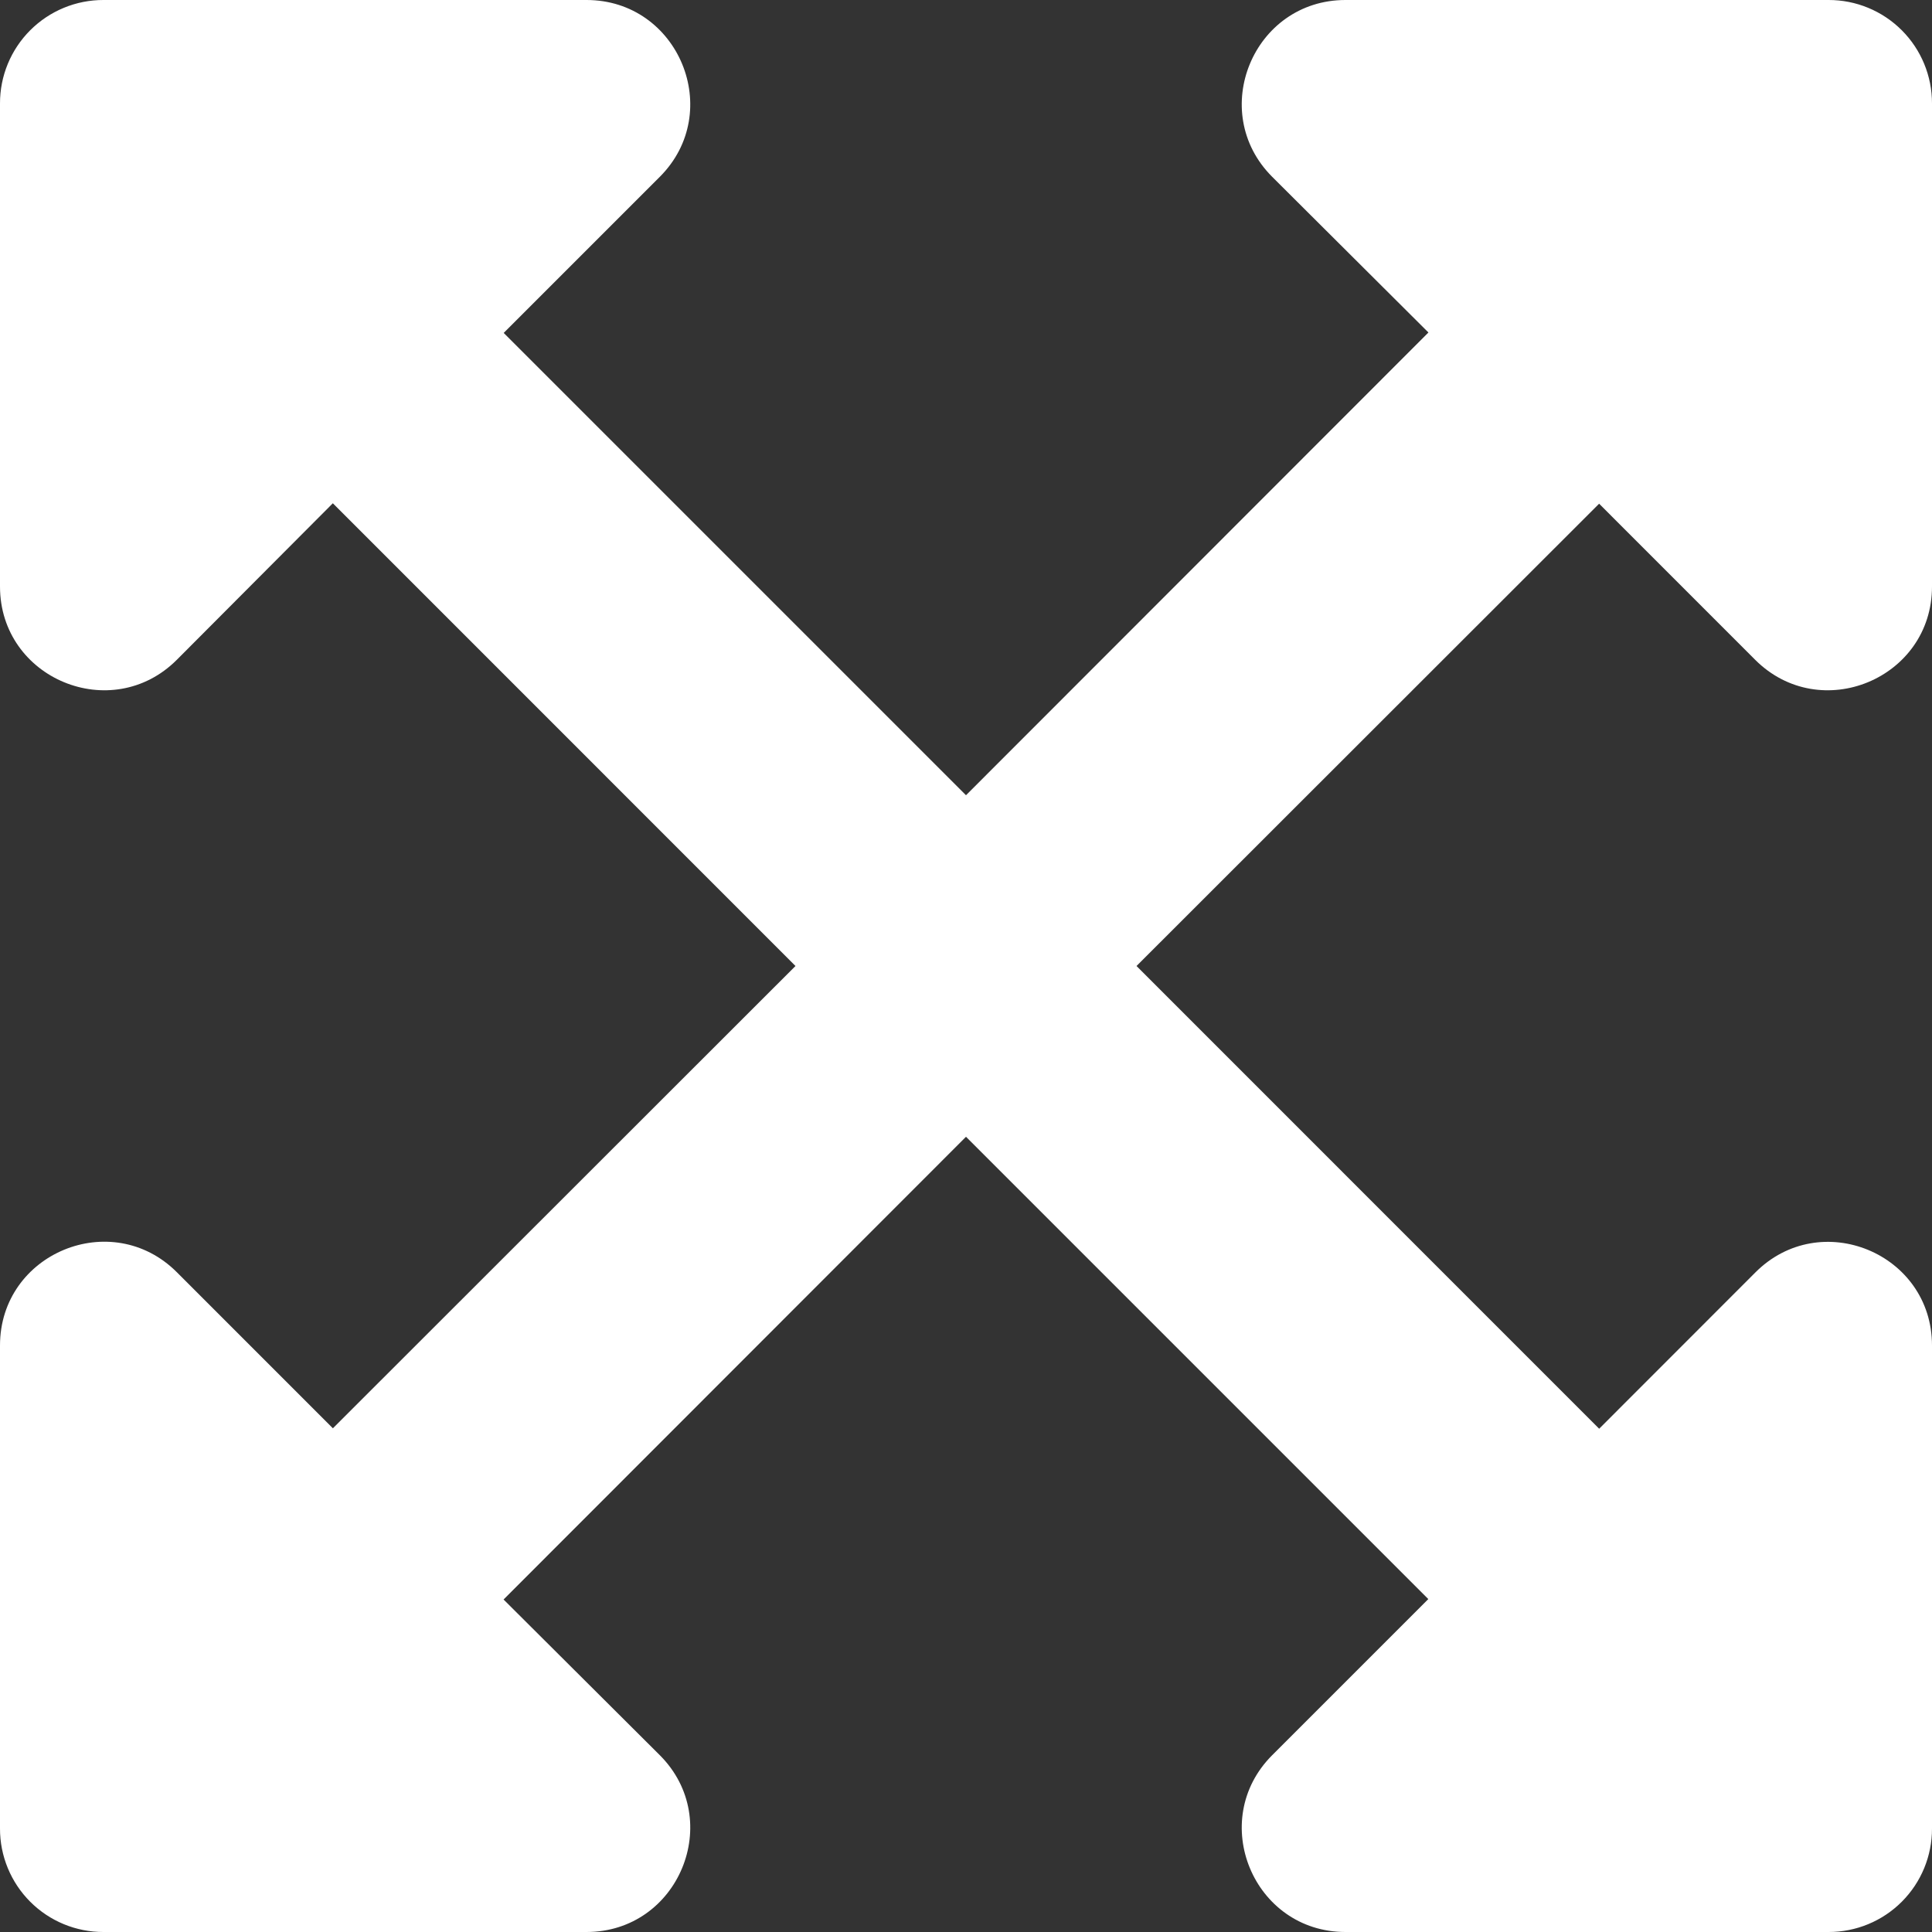 <?xml version="1.0" encoding="UTF-8"?>
<svg width="448px" height="448px" viewBox="0 0 448 448" version="1.1" xmlns="http://www.w3.org/2000/svg" xmlns:xlink="http://www.w3.org/1999/xlink">
    <rect x="0" y="0" width="448" height="448" fill="#333333" stroke="none"/>
    <title>expand-arrows-alt-solid</title>
    <g id="Page-1" stroke="none" stroke-width="1" fill="none" fill-rule="evenodd">
        <g id="archive-solid" transform="translate(0, -2010)" fill="#FFFFFF" fill-rule="nonzero">
            <g id="expand-arrows-alt-solid" transform="translate(0, 2010)">
                <path d="M448,312 L448,424 C448.016,430.37 445.493,436.484 440.988,440.988 C436.484,445.493 430.37,448.016 424,448 L312,448 C290.61,448 279.91,422.1 295,407 L331.2,370.8 L224,263.6 L116.77,370.9 L153,407 C168.09,422.1 157.39,448 136,448 L24,448 C17.63,448.016 11.516,445.493 7.012,440.988 C2.507,436.484 -0.016,430.37 -7.54858062e-05,424 L-7.54858062e-05,312 C-7.54858062e-05,290.6 25.89,279.9 41,295 L77.19,331.2 L184.46,224 L77.18,116.7 L41,153 C25.9,168.1 -7.54858062e-05,157.4 -7.54858062e-05,136 L-7.54858062e-05,24 C-0.016,17.63 2.507,11.516 7.012,7.012 C11.516,2.507 17.63,-0.016 24,-7.54858062e-05 L136,-7.54858062e-05 C157.39,-7.54858062e-05 168.09,25.9 153,41 L116.8,77.2 L224,184.4 L331.23,77.1 L295,41 C279.91,25.9 290.61,-7.54858062e-05 312,-7.54858062e-05 L424,-7.54858062e-05 C430.37,-0.016 436.484,2.507 440.988,7.012 C445.493,11.516 448.016,17.63 448,24 L448,136 C448,157.4 422.11,168.1 407,153 L370.81,116.8 L263.54,224 L370.82,331.3 L407,295.1 C422.1,279.9 448,290.6 448,312 Z" id="Path"></path>
            </g>
        </g>
    </g>
</svg>